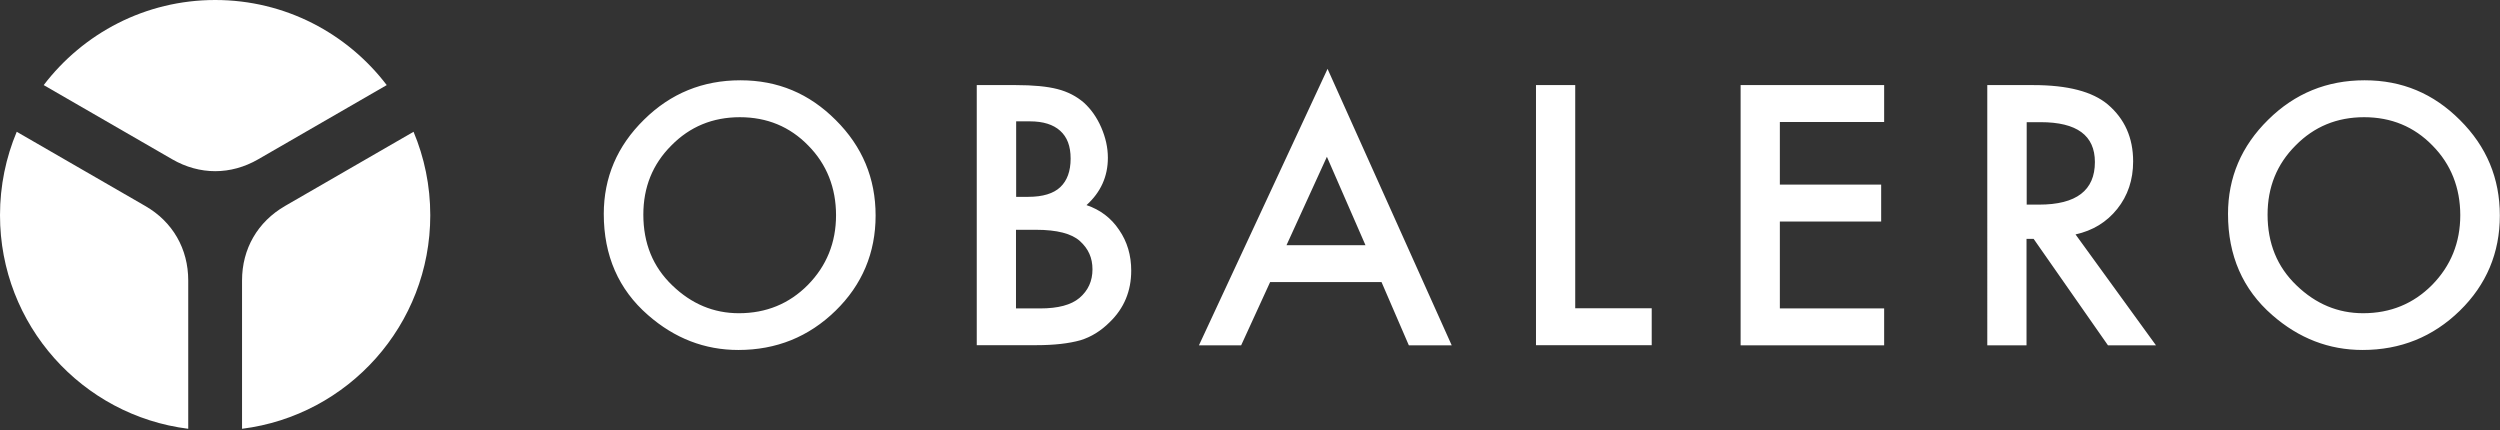 <svg id="Layer_2" xmlns="http://www.w3.org/2000/svg" viewBox="0 0 151.01 26"><rect x="0" y="0" width="151.01" height="26" fill="#333333" stroke="none"/><defs><style>.cls-2{fill:#fff}</style></defs><g id="Export"><path class="cls-2" d="M36.47 12.93c0-2.21.81-4.11 2.43-5.7 1.61-1.59 3.55-2.38 5.82-2.38s4.16.8 5.76 2.4c1.61 1.6 2.41 3.52 2.41 5.77s-.81 4.18-2.42 5.75c-1.62 1.58-3.58 2.37-5.87 2.37-2.03 0-3.85-.7-5.46-2.11-1.78-1.55-2.67-3.59-2.67-6.11zm2.39.03c0 1.74.58 3.16 1.75 4.28 1.16 1.12 2.5 1.68 4.02 1.68 1.65 0 3.04-.57 4.17-1.71 1.13-1.15 1.7-2.56 1.7-4.21s-.56-3.08-1.68-4.21c-1.11-1.14-2.49-1.71-4.13-1.71s-3.02.57-4.14 1.71c-1.13 1.13-1.69 2.52-1.69 4.17zM59 20.85V5.14h2.36c1.05 0 1.89.08 2.51.24.63.16 1.16.44 1.6.82.44.4.79.9 1.05 1.5s.4 1.21.4 1.83c0 1.13-.43 2.08-1.29 2.86.83.28 1.49.78 1.97 1.5.49.71.73 1.53.73 2.46 0 1.23-.43 2.27-1.3 3.11-.52.52-1.11.89-1.76 1.09-.71.2-1.6.3-2.68.3H59zm2.37-8.96h.74c.88 0 1.53-.2 1.94-.59s.62-.96.62-1.72-.21-1.3-.63-1.68-1.03-.57-1.83-.57h-.83v4.57zm0 6.74h1.47c1.07 0 1.86-.21 2.36-.63.53-.45.79-1.03.79-1.73s-.25-1.25-.76-1.71c-.5-.45-1.38-.68-2.66-.68h-1.2v4.75zm22.08-1.59h-6.73l-1.75 3.82h-2.55l7.77-16.7 7.5 16.7H85.1l-1.65-3.82zm-.97-2.23l-2.33-5.34-2.44 5.34h4.77zm12.67-9.67v13.48h4.62v2.23h-6.99V5.14h2.37zm18.66 2.23h-6.3v3.78h6.12v2.23h-6.12v5.25h6.3v2.23h-8.67V5.14h8.67v2.23zm11.56 6.79l4.86 6.7h-2.9l-4.49-6.43h-.43v6.43h-2.37V5.14h2.78c2.08 0 3.57.39 4.5 1.17 1.02.87 1.53 2.01 1.53 3.44 0 1.11-.32 2.07-.96 2.87s-1.48 1.31-2.52 1.54zm-2.95-1.8h.75c2.25 0 3.37-.86 3.37-2.57 0-1.61-1.09-2.41-3.28-2.41h-.84v4.99zm12.16.57c0-2.21.81-4.11 2.43-5.7 1.61-1.59 3.55-2.38 5.82-2.38s4.16.8 5.76 2.4c1.61 1.6 2.41 3.52 2.41 5.77s-.81 4.18-2.42 5.75c-1.62 1.58-3.58 2.37-5.87 2.37-2.03 0-3.85-.7-5.46-2.11-1.78-1.55-2.67-3.59-2.67-6.11zm2.39.03c0 1.74.58 3.16 1.75 4.28 1.16 1.12 2.5 1.68 4.02 1.68 1.65 0 3.04-.57 4.17-1.71 1.13-1.15 1.7-2.56 1.7-4.21s-.56-3.08-1.68-4.21c-1.11-1.14-2.49-1.71-4.13-1.71s-3.02.57-4.14 1.71c-1.13 1.13-1.69 2.52-1.69 4.17z" id="Text"/><g id="Symbol_LEFT"><circle id="Bounding" cx="13" cy="13" r="13" fill="none"/><path class="cls-2" d="M15.6 9.62l7.76-4.48C20.98 2.02 17.23 0 13 0S5.02 2.02 2.64 5.14l7.76 4.48c1.66.96 3.54.96 5.2 0zm-.98 7.32v8.96c6.41-.8 11.37-6.27 11.37-12.9 0-1.79-.36-3.49-1.01-5.04l-7.76 4.48c-1.66.96-2.6 2.59-2.6 4.5zm-5.85-4.5L1.01 7.96C.36 9.51 0 11.21 0 13c0 6.63 4.96 12.1 11.37 12.9v-8.96c0-1.91-.94-3.55-2.6-4.5z" id="Symbol"/></g></g></svg>